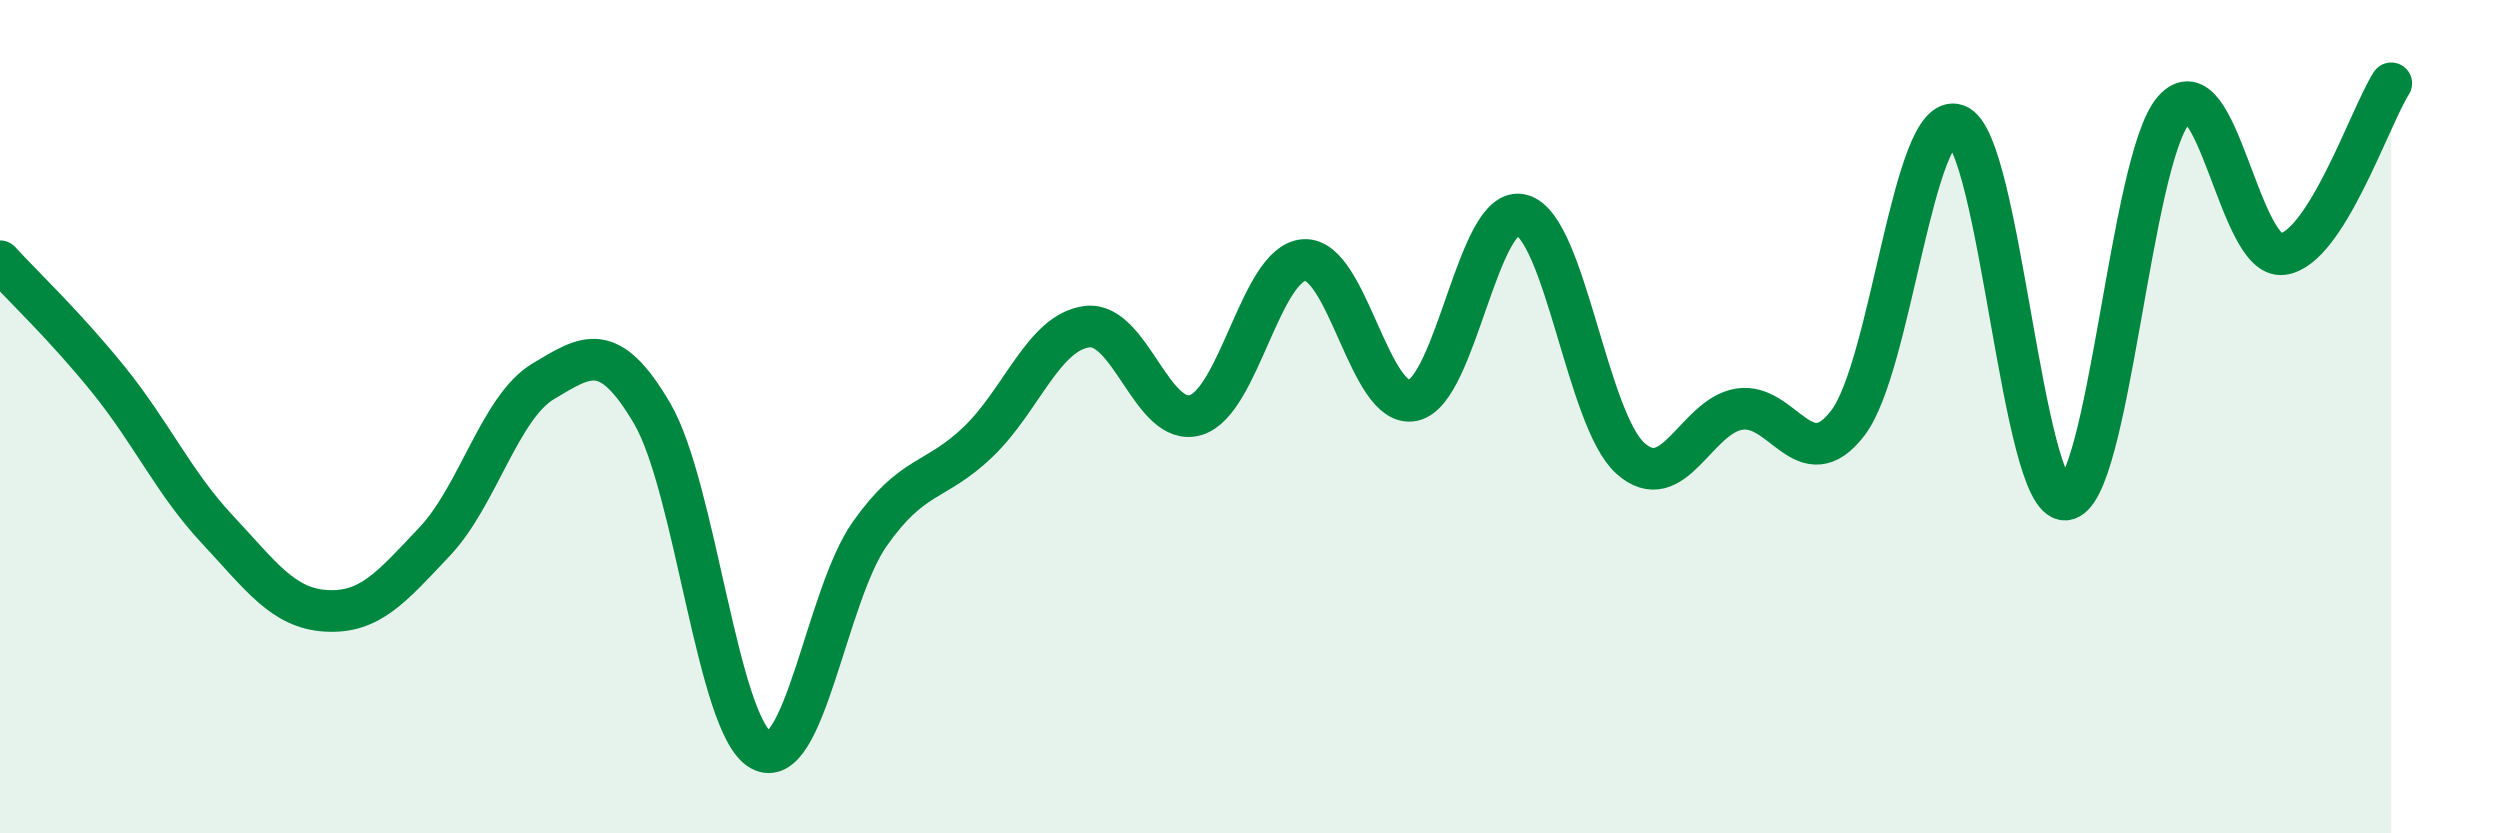 
    <svg width="60" height="20" viewBox="0 0 60 20" xmlns="http://www.w3.org/2000/svg">
      <path
        d="M 0,6.27 C 0.52,6.84 1.57,7.83 2.61,9.12 C 3.65,10.41 4.18,11.6 5.22,12.71 C 6.26,13.82 6.79,14.6 7.83,14.66 C 8.87,14.72 9.39,14.1 10.43,13 C 11.47,11.9 12,9.77 13.04,9.15 C 14.08,8.53 14.61,8.15 15.65,9.92 C 16.69,11.69 17.22,17.42 18.26,18 C 19.3,18.58 19.83,14.3 20.87,12.82 C 21.91,11.34 22.44,11.6 23.48,10.6 C 24.52,9.6 25.05,7.97 26.09,7.84 C 27.13,7.71 27.66,10.28 28.7,9.96 C 29.74,9.64 30.26,6.31 31.3,6.24 C 32.34,6.17 32.87,9.83 33.91,9.61 C 34.95,9.39 35.48,4.88 36.52,5.16 C 37.56,5.44 38.09,10.07 39.13,11 C 40.17,11.93 40.7,9.99 41.74,9.82 C 42.78,9.65 43.31,11.51 44.35,10.15 C 45.39,8.79 45.92,2.63 46.96,3 C 48,3.37 48.53,12.06 49.57,11.99 C 50.61,11.92 51.13,3.82 52.17,2.64 C 53.21,1.46 53.74,6.23 54.78,6.1 C 55.82,5.97 56.87,2.82 57.39,2L57.39 20L0 20Z"
        fill="#008740"
        opacity="0.1"
        stroke-linecap="round"
        stroke-linejoin="round"
      />
      <path
        d="M 0,6.27 C 0.52,6.84 1.57,7.83 2.61,9.12 C 3.65,10.41 4.18,11.6 5.22,12.71 C 6.26,13.82 6.79,14.6 7.83,14.66 C 8.87,14.72 9.39,14.1 10.43,13 C 11.47,11.9 12,9.77 13.04,9.15 C 14.08,8.53 14.61,8.15 15.65,9.92 C 16.69,11.69 17.22,17.42 18.26,18 C 19.3,18.58 19.83,14.3 20.87,12.82 C 21.91,11.34 22.44,11.6 23.48,10.6 C 24.52,9.6 25.05,7.97 26.09,7.84 C 27.13,7.71 27.66,10.28 28.7,9.96 C 29.74,9.64 30.26,6.31 31.3,6.24 C 32.34,6.17 32.87,9.83 33.91,9.61 C 34.95,9.39 35.48,4.88 36.52,5.16 C 37.56,5.44 38.09,10.07 39.13,11 C 40.17,11.93 40.7,9.99 41.74,9.82 C 42.78,9.65 43.31,11.51 44.35,10.15 C 45.39,8.79 45.92,2.63 46.96,3 C 48,3.37 48.53,12.06 49.57,11.99 C 50.61,11.92 51.13,3.82 52.17,2.64 C 53.21,1.46 53.74,6.23 54.78,6.1 C 55.82,5.97 56.87,2.82 57.39,2"
        stroke="#008740"
        stroke-width="1"
        fill="none"
        stroke-linecap="round"
        stroke-linejoin="round"
      />
    </svg>
  